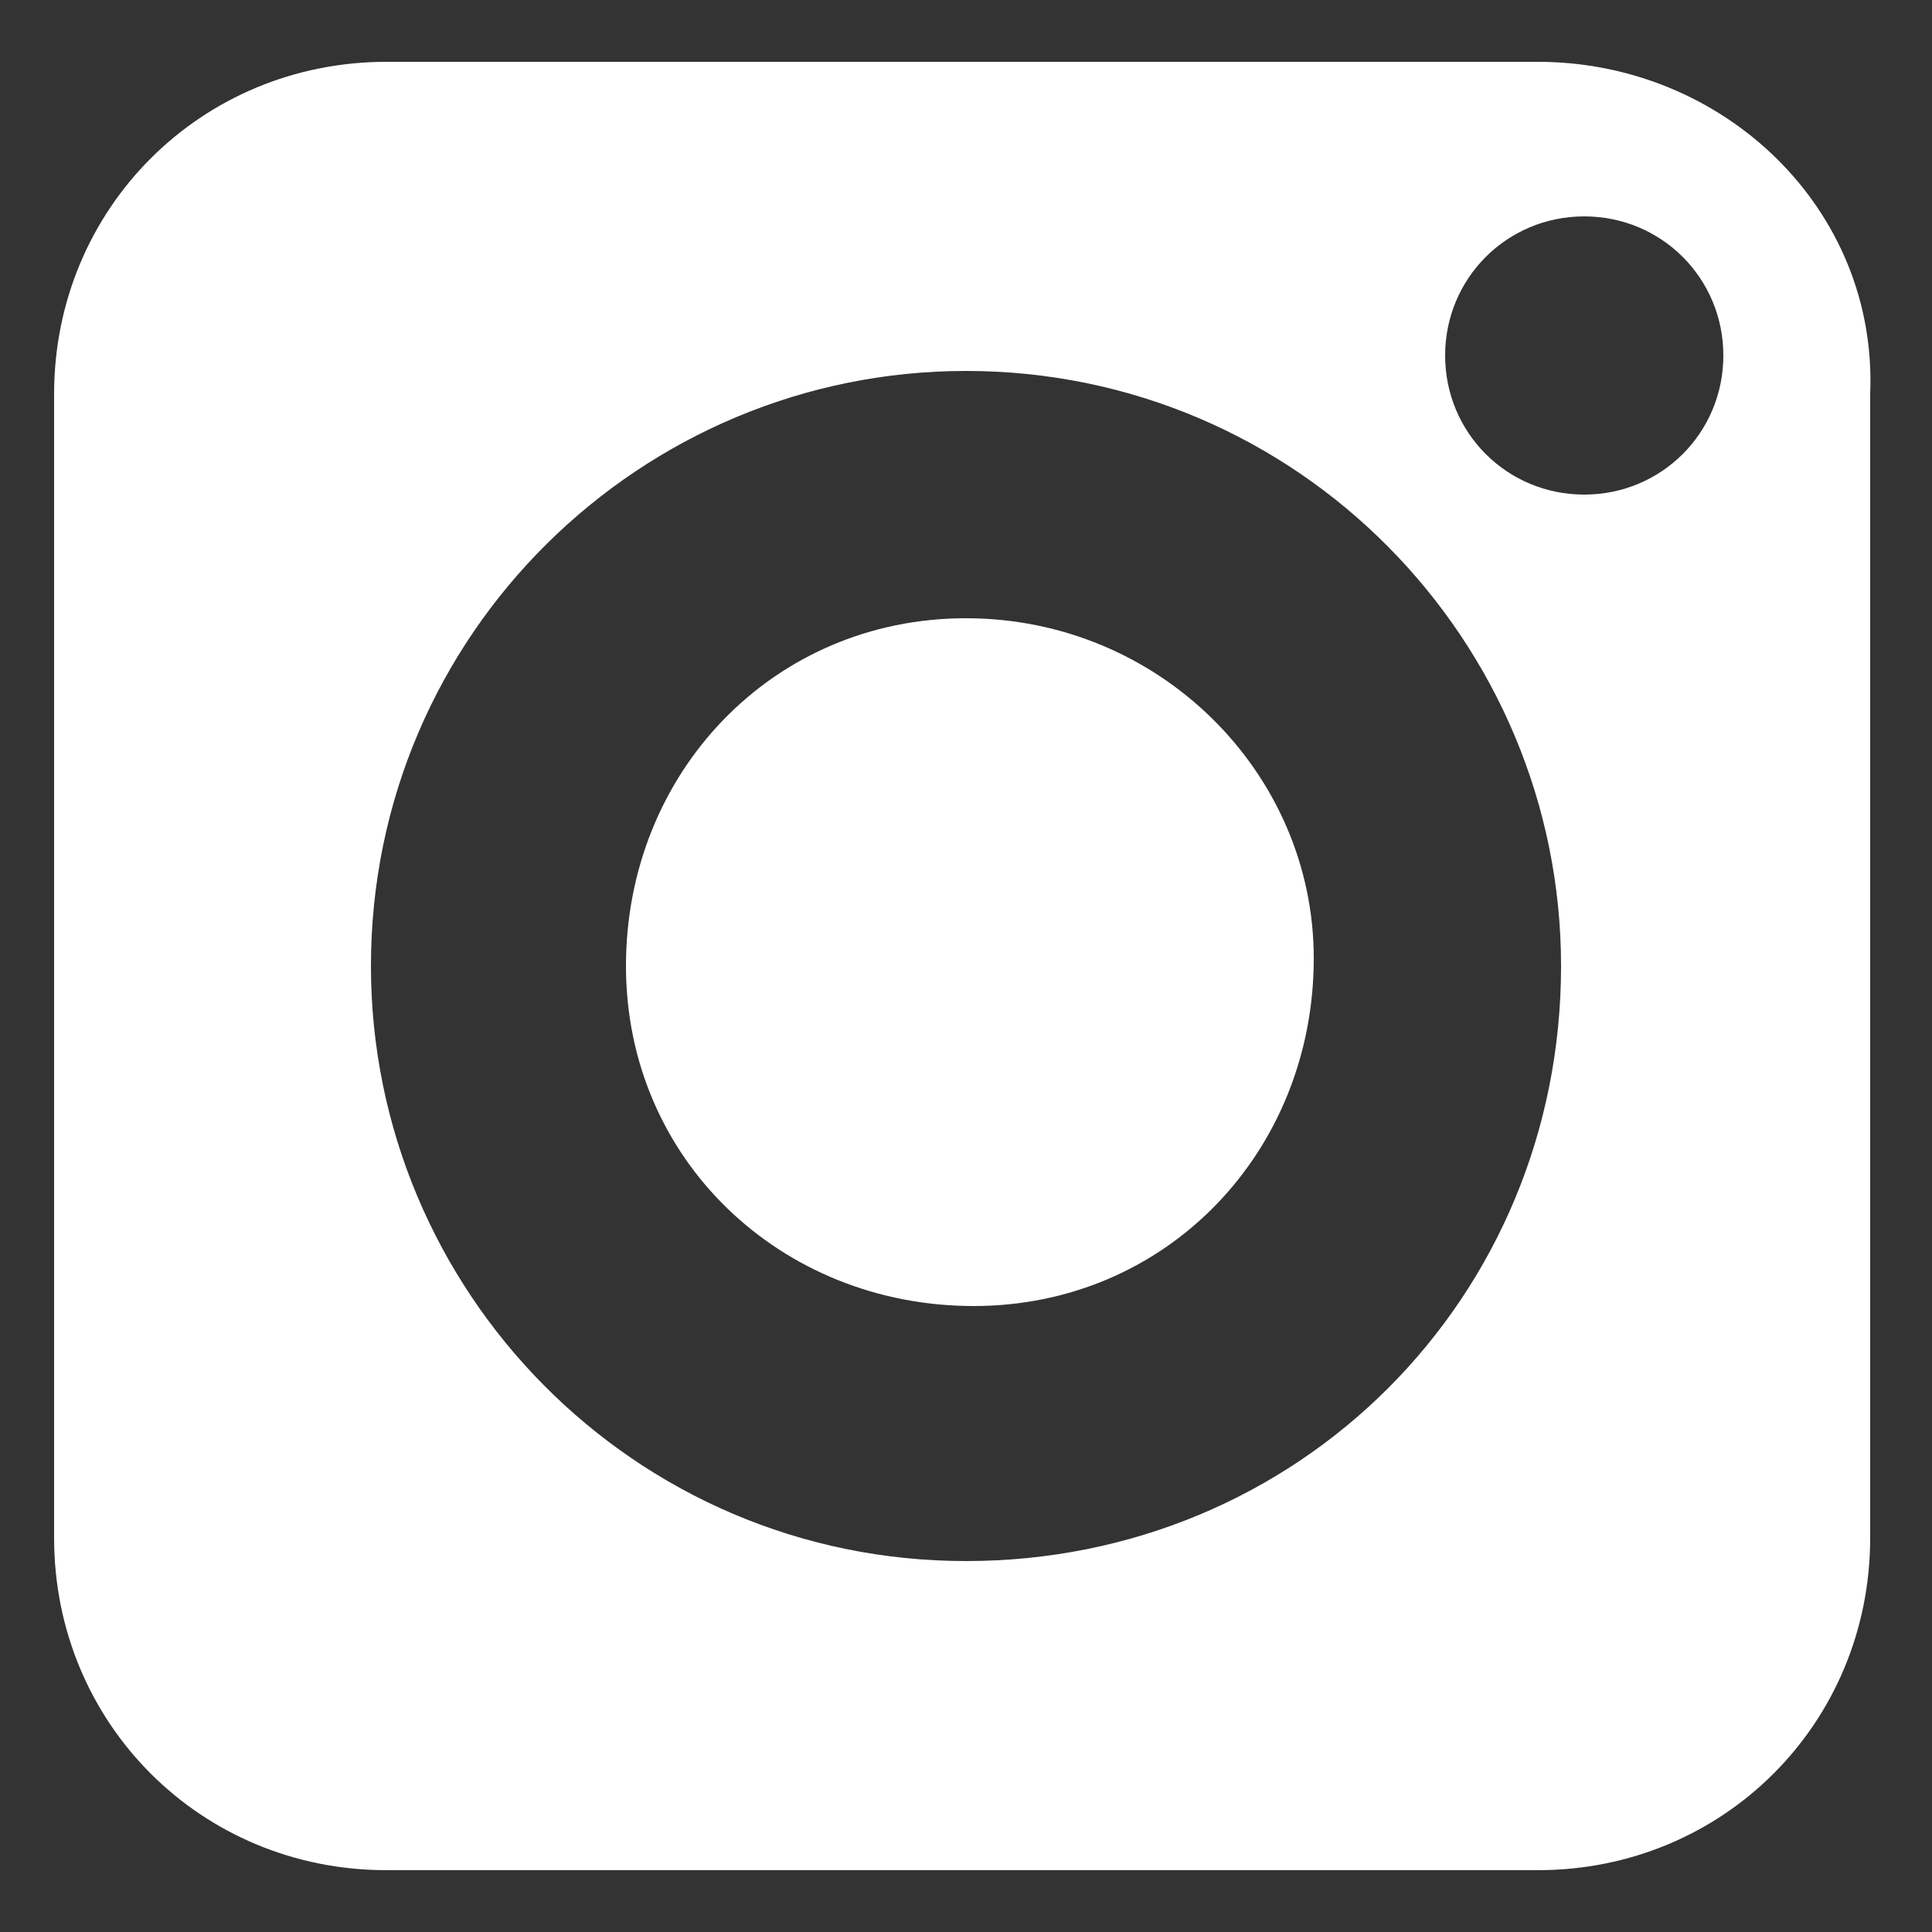 <svg xmlns="http://www.w3.org/2000/svg" xml:space="preserve" id="レイヤー_1" width="25" height="25" x="0" y="0" style="enable-background:new 0 0 25 25" version="1.1"><rect width="100%" height="100%" fill="#333333" stroke="none"/><style>.st1{fill:#fff}</style><path id="長方形_1156" d="M0 0h25v25H0z" style="fill:none"/><g id="グループ_193" transform="translate(256 5019)"><path id="パス_45" d="M-236.1-5018.2H-251c-2.4 0-4.3 1.9-4.3 4.3v14.8c0 2.4 1.9 4.3 4.3 4.3h14.9c2.4 0 4.3-1.9 4.3-4.3v-14.8c.1-2.4-1.9-4.3-4.3-4.3zm-7.4 19.4c-4.3 0-7.7-3.5-7.7-7.7 0-4.3 3.5-7.7 7.7-7.7 4.3 0 7.7 3.5 7.7 7.7 0 4.3-3.4 7.7-7.7 7.7zm8-13.8c-1 0-1.8-.8-1.8-1.8s.8-1.8 1.8-1.8 1.8.8 1.8 1.8-.8 1.8-1.8 1.8z" class="st1"/><path id="パス_46" d="M-243.5-5011c-2.5 0-4.4 2-4.4 4.5s2 4.4 4.5 4.4 4.4-2 4.4-4.5c0-2.4-2-4.4-4.5-4.4z" class="st1"/></g></svg>